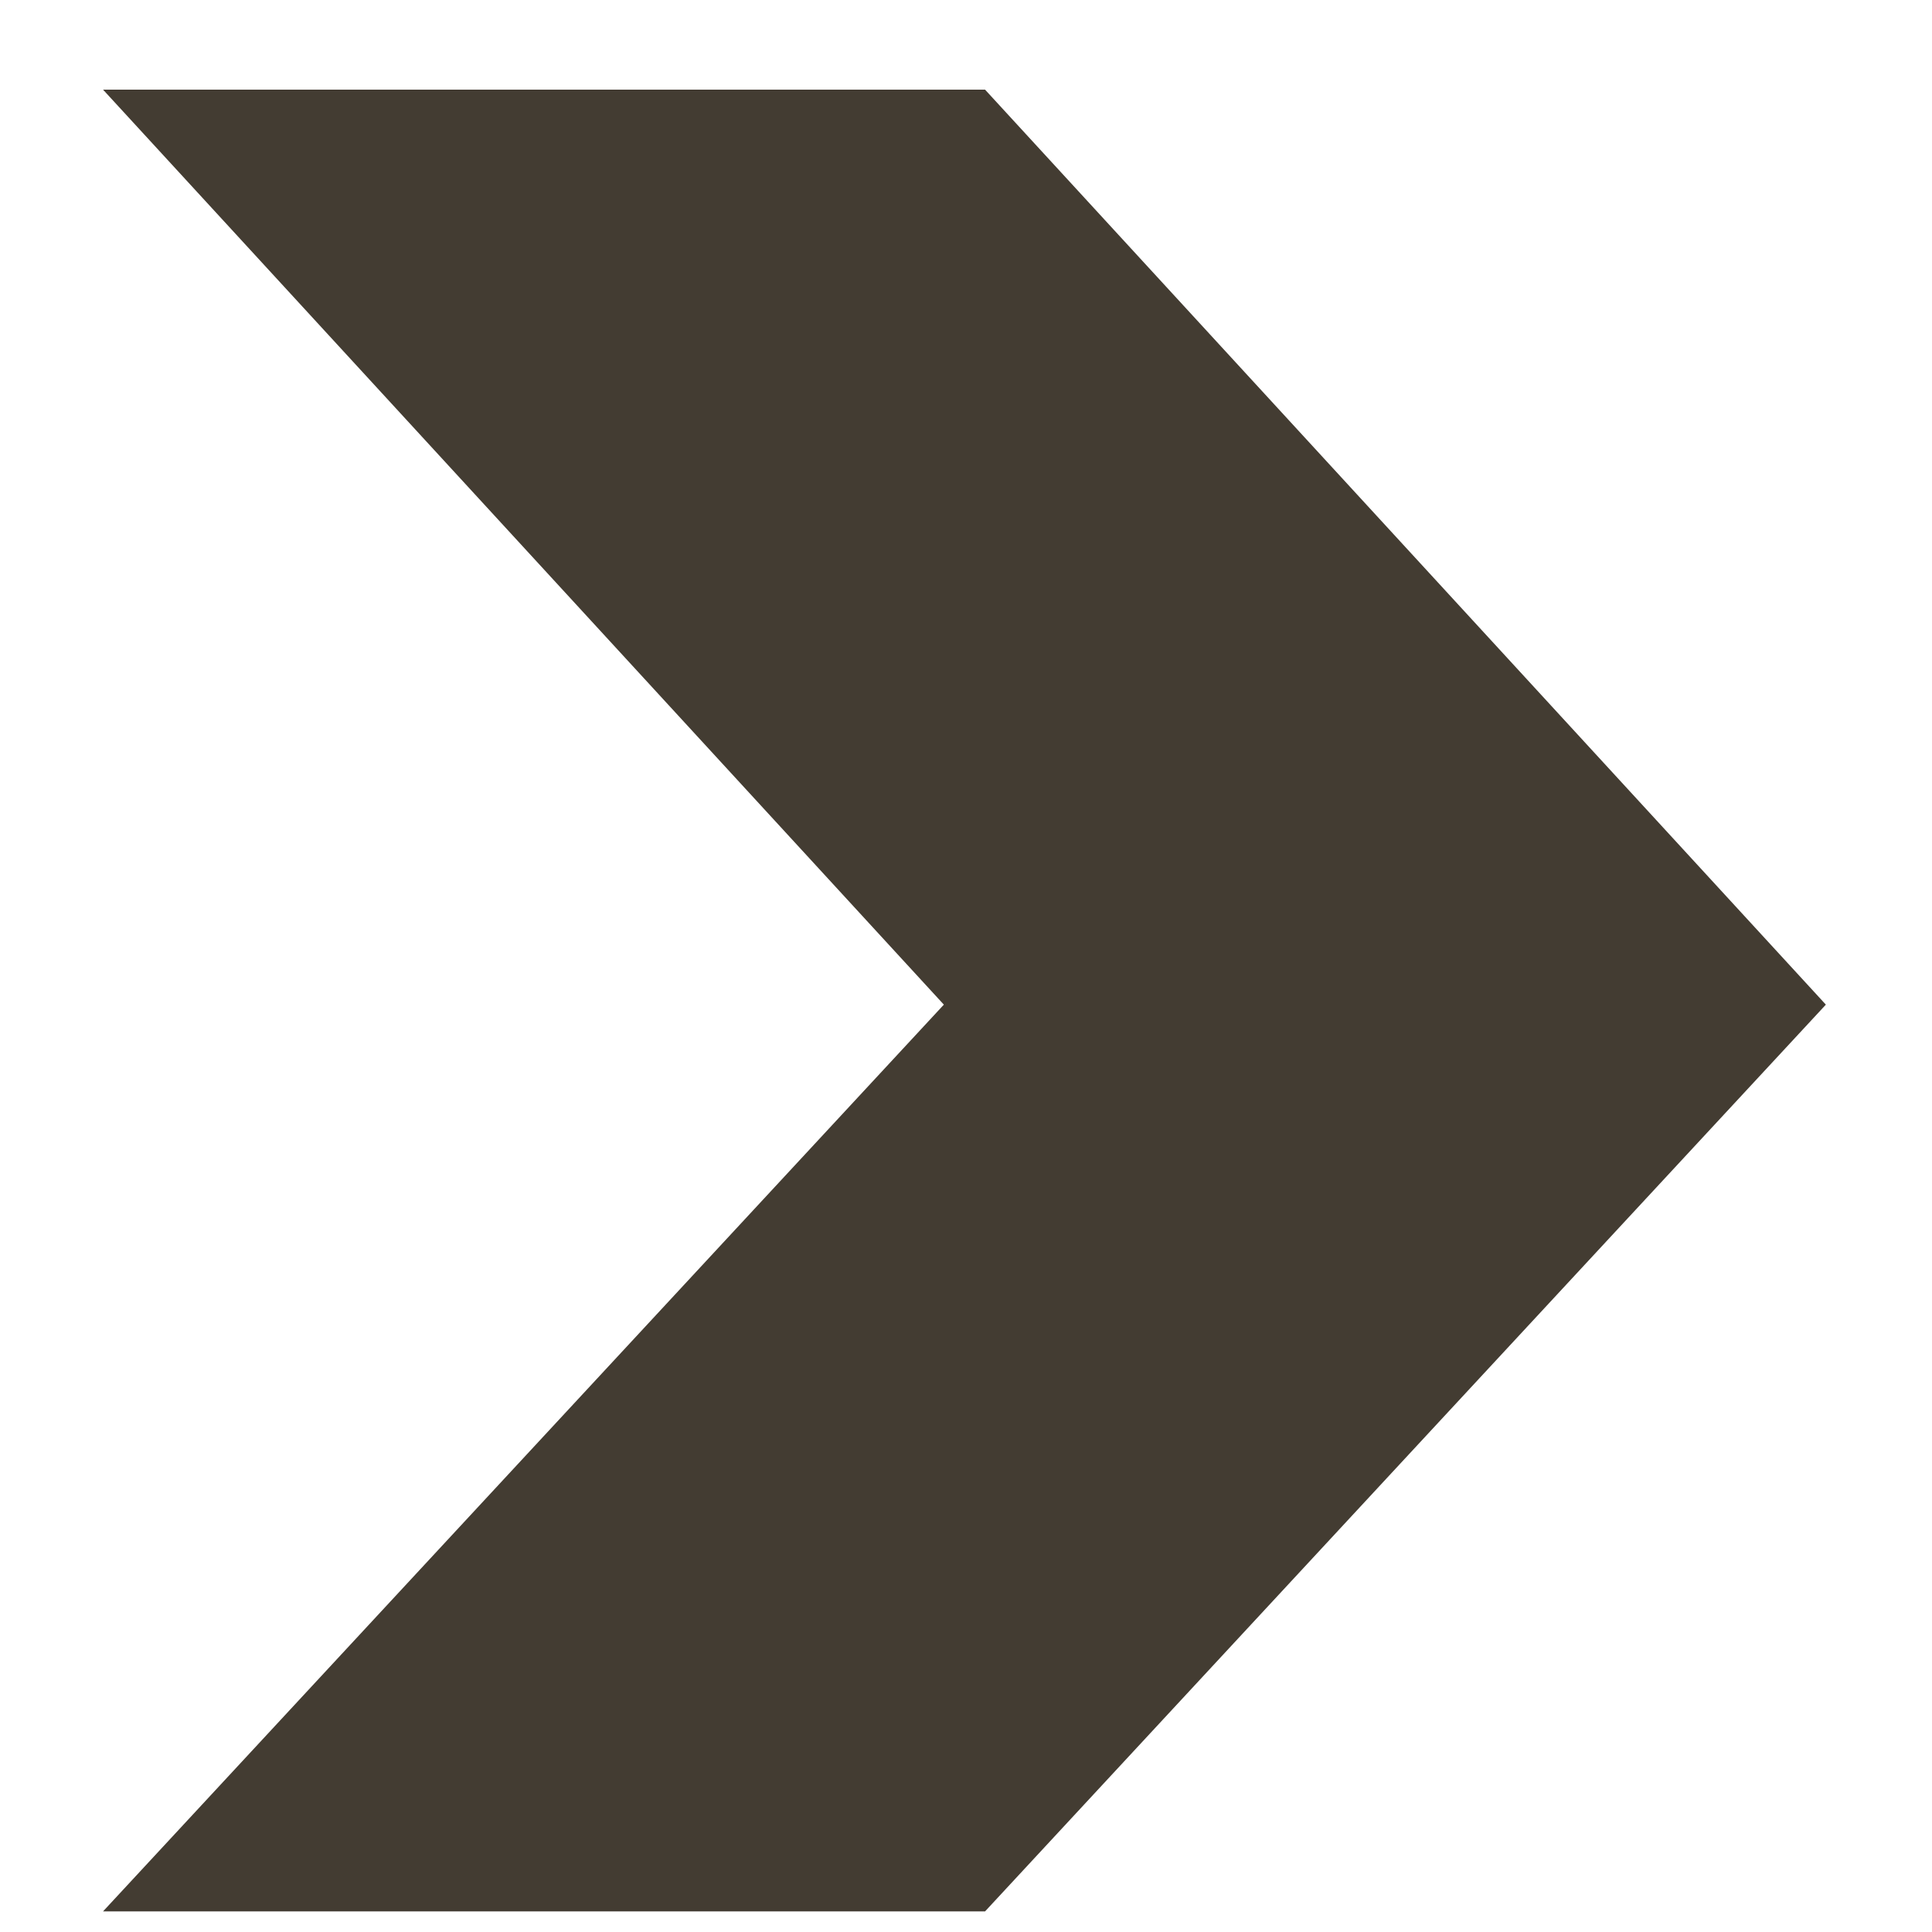 <?xml version="1.0" encoding="UTF-8"?>
<svg width="15px" height="15px" viewBox="0 0 15 15" version="1.1" xmlns="http://www.w3.org/2000/svg" xmlns:xlink="http://www.w3.org/1999/xlink">
    <title>FD23D366-AA96-4A59-8CA7-DA1A49EB7E01</title>
    <g id="v2" stroke="none" stroke-width="1" fill="none" fill-rule="evenodd">
        <g id="Layout_Desktop" transform="translate(-769, -4771)" fill="#433C32" fill-rule="nonzero">
            <polygon id="&gt;-copy" points="776.648 4785.84 783.176 4778.8 776.648 4771.696 769.8 4771.696 776.328 4778.8 769.8 4785.84"></polygon>
        </g>
    </g>
</svg>